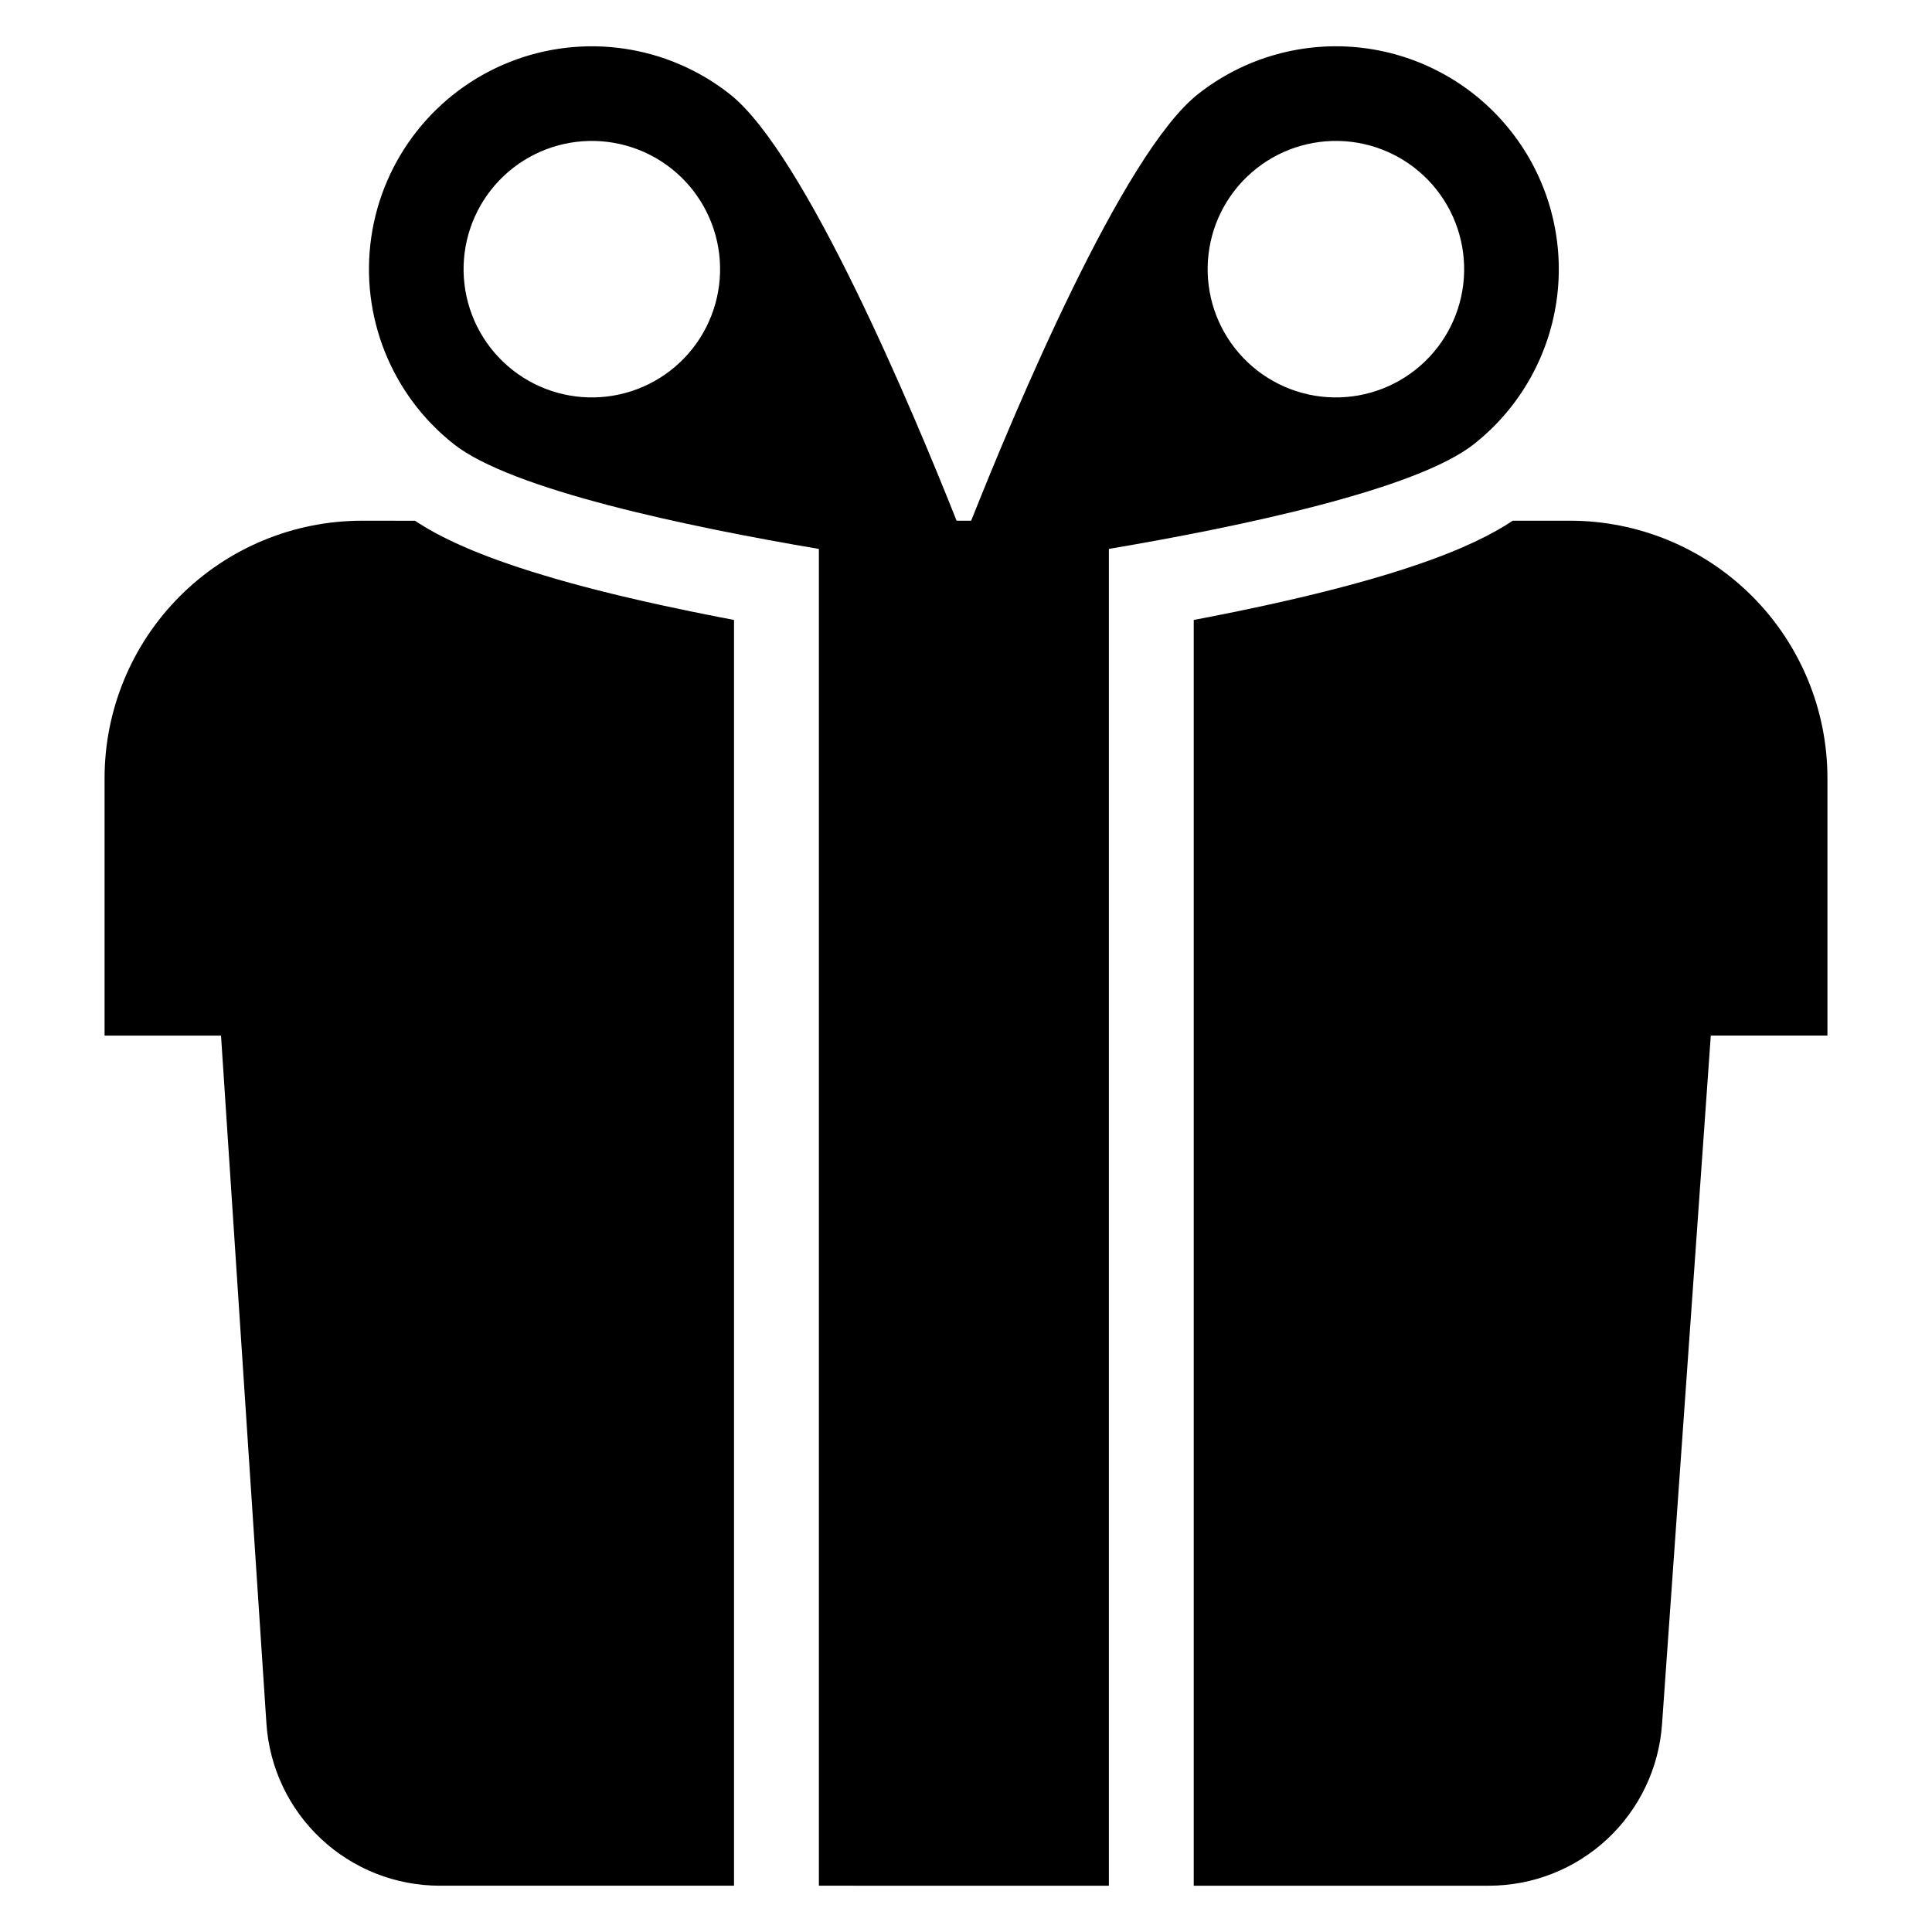<?xml version="1.0" encoding="UTF-8"?>
<!-- Uploaded to: ICON Repo, www.svgrepo.com, Generator: ICON Repo Mixer Tools -->
<svg fill="#000000" width="800px" height="800px" version="1.1" viewBox="144 144 512 512" xmlns="http://www.w3.org/2000/svg">
 <g>
  <path d="m544.42 178.78c-9.695-12.305-23.879-20.254-39.434-22.102-15.555-1.844-31.203 2.566-43.504 12.262-19.93 15.699-48.426 83.625-60.109 113.05h-3.867c-11.688-29.43-40.184-97.355-60.109-113.05-16.574-13.059-38.855-16.285-58.453-8.461-19.594 7.82-33.531 25.504-36.555 46.387-3.023 20.883 5.324 41.793 21.898 54.852 15.316 12.066 61.797 21.84 96.723 27.754v354.26l76.855 0.004v-354.27c34.93-5.914 81.406-15.688 96.723-27.754 12.305-9.691 20.254-23.879 22.098-39.434s-2.57-31.203-12.266-43.504zm-216.88 57.59c-5.578 7.082-13.742 11.656-22.691 12.715-8.953 1.062-17.961-1.473-25.039-7.051-7.082-5.578-11.656-13.742-12.719-22.691-1.062-8.953 1.473-17.957 7.051-25.039s13.738-11.656 22.691-12.719c8.949-1.066 17.957 1.469 25.039 7.047s11.66 13.742 12.723 22.695-1.477 17.961-7.055 25.043zm191.53 5.656c-7.082 5.582-16.09 8.121-25.039 7.062-8.953-1.062-17.117-5.637-22.699-12.715-5.578-7.082-8.117-16.086-7.059-25.039 1.062-8.953 5.637-17.117 12.719-22.695 7.078-5.582 16.086-8.117 25.039-7.059 8.953 1.062 17.113 5.637 22.695 12.719 5.578 7.078 8.113 16.086 7.055 25.035-1.062 8.949-5.633 17.113-12.711 22.691z"/>
  <path d="m327.69 306.16c-6.039-1.238-11.625-2.461-16.758-3.668-1-0.227-1.98-0.461-2.945-0.695-0.617-0.145-1.238-0.293-1.855-0.449-1.227-0.293-2.418-0.598-3.586-0.898-0.664-0.168-1.328-0.336-1.98-0.508-1.078-0.27-2.125-0.551-3.16-0.832-0.832-0.227-1.652-0.449-2.461-0.676-0.609-0.156-1.191-0.328-1.777-0.496-0.586-0.156-1.168-0.324-1.73-0.496-0.113-0.023-0.223-0.051-0.328-0.09-0.977-0.281-1.922-0.562-2.844-0.844-1.688-0.496-3.293-1-4.836-1.496-1.879-0.598-3.656-1.191-5.332-1.789v0.004c-0.199-0.055-0.395-0.125-0.582-0.203-0.695-0.238-1.383-0.484-2.047-0.73-1.348-0.496-2.641-0.977-3.867-1.473-0.766-0.293-1.508-0.598-2.215-0.887-1.441-0.598-2.789-1.18-4.047-1.754-0.316-0.133-0.617-0.281-0.922-0.426-2.543-1.18-4.723-2.316-6.637-3.406-0.203-0.113-0.395-0.234-0.598-0.348-0.777-0.461-1.52-0.91-2.203-1.348-0.168-0.113-0.336-0.215-0.508-0.324-0.168-0.113-0.336-0.215-0.496-0.324l-14.035-0.012c-18.094 0-35.449 7.188-48.246 19.98-12.793 12.797-19.984 30.152-19.98 48.246v68.219h30.859l12.031 182.3c0.77 11.656 5.941 22.582 14.473 30.566 8.527 7.984 19.773 12.426 31.453 12.426h77.992v-335.44c-2.824-0.539-5.555-1.066-8.211-1.609-0.887-0.168-1.754-0.348-2.621-0.527z"/>
  <path d="m560.06 281.99h-15.16c-10.348 6.906-31.32 16.195-84.547 26.305v335.44h78.195c11.645 0 22.855-4.414 31.375-12.352 8.516-7.941 13.711-18.812 14.531-30.43l12.922-182.52 30.914 0.004v-68.219c0-18.094-7.188-35.449-19.984-48.246-12.797-12.793-30.148-19.98-48.246-19.98z"/>
 </g>
</svg>
